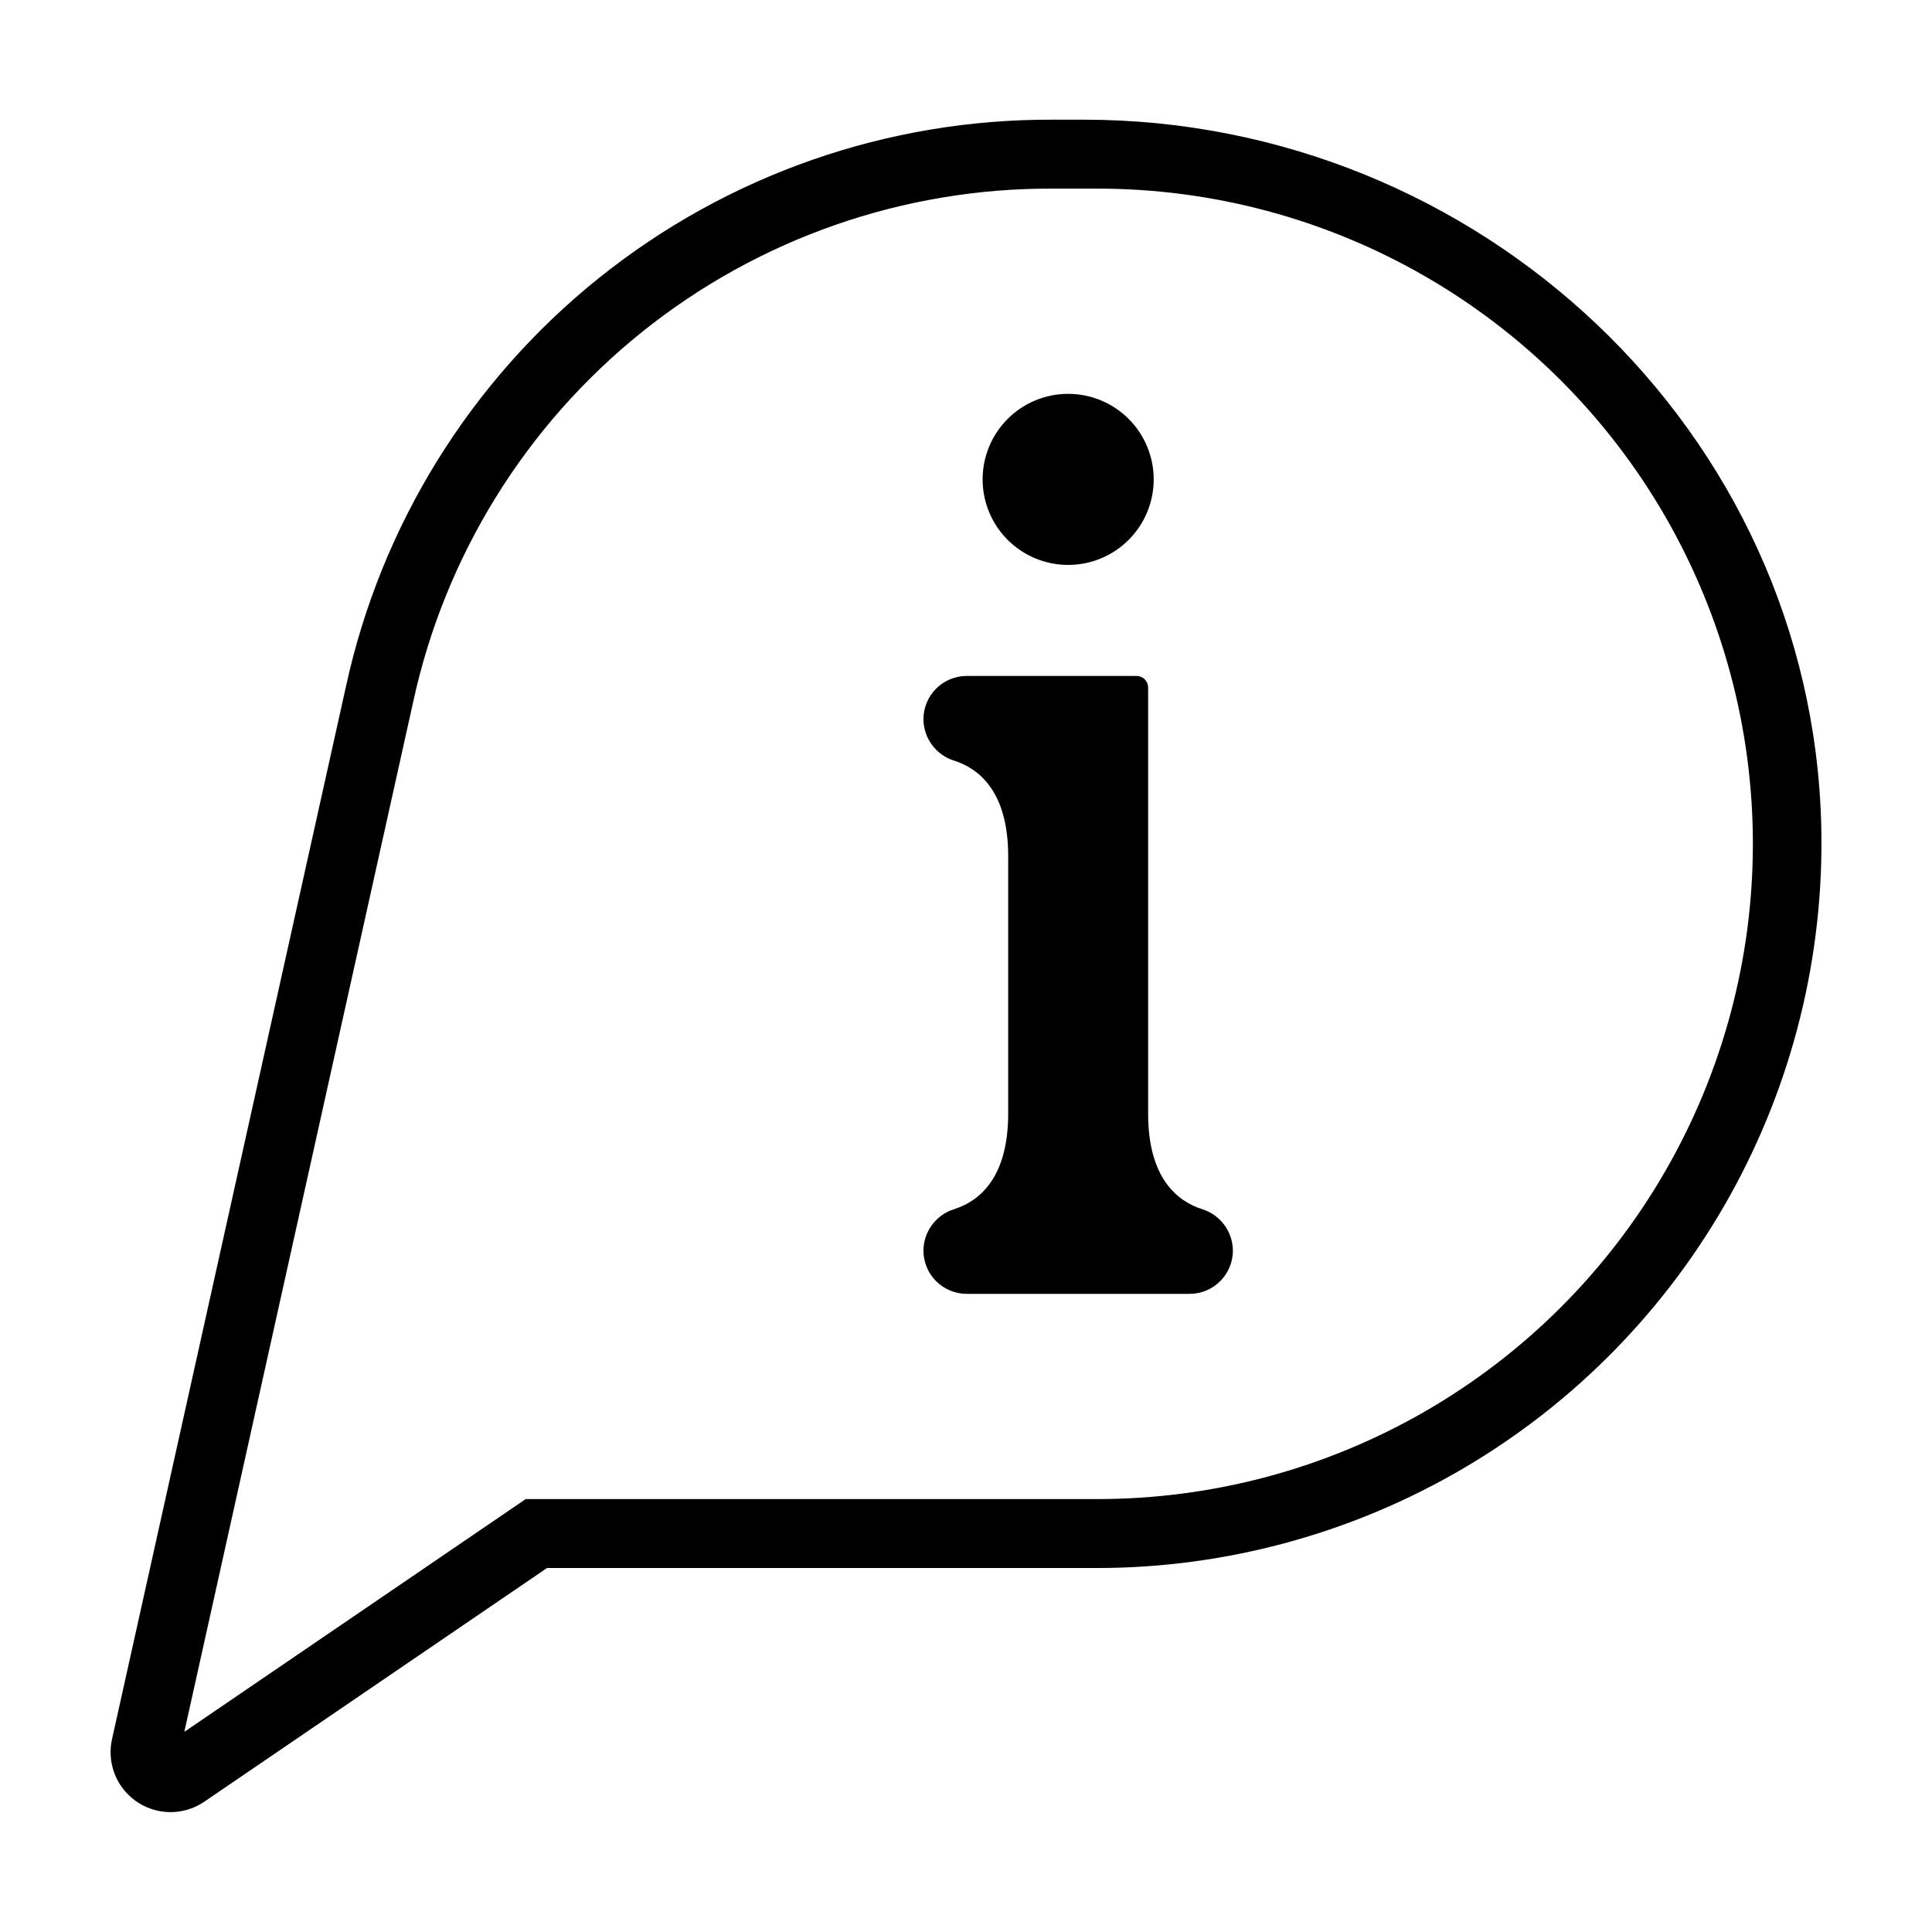 <?xml version="1.0" encoding="UTF-8"?>
<!-- Uploaded to: ICON Repo, www.iconrepo.com, Generator: ICON Repo Mixer Tools -->
<svg fill="#000000" width="800px" height="800px" version="1.1" viewBox="144 144 512 512" xmlns="http://www.w3.org/2000/svg">
 <path d="m431.2 175.72h-8.191c-43.719-0.211-86.184 14.602-120.29 41.957-34.102 27.355-57.773 65.598-67.051 108.32l-61.98 278.9c-0.926 4.172-0.137 8.539 2.195 12.117 2.332 3.578 6.004 6.066 10.195 6.906 4.188 0.84 8.535-0.047 12.066-2.453l90.816-61.922h145.84c34.199-0.035 67.77-9.203 97.242-26.551 29.473-17.348 53.781-42.25 70.414-72.133 16.633-29.883 24.988-63.664 24.199-97.855-2.477-104.77-90.66-187.29-195.46-187.29zm3.602 365.55h-151.48l-90.477 61.691 60.664-273c8.395-38.656 29.812-73.258 60.668-98.008 30.855-24.754 69.277-38.156 108.83-37.965h11.793c30.488-0.016 60.445 7.996 86.855 23.234 26.414 15.234 48.348 37.156 63.598 63.559s23.277 56.355 23.277 86.848c0 30.488-8.027 60.441-23.277 86.844-15.25 26.402-37.184 48.324-63.598 63.559-26.41 15.238-56.367 23.25-86.855 23.234zm-30.398-270.23c0-6.012 2.387-11.777 6.641-16.027 4.25-4.254 10.016-6.641 16.031-6.641 6.012 0 11.777 2.387 16.027 6.641 4.254 4.25 6.641 10.016 6.641 16.027 0 6.016-2.387 11.781-6.641 16.031-4.25 4.254-10.016 6.641-16.027 6.641-6.016 0-11.781-2.387-16.031-6.641-4.254-4.25-6.641-10.016-6.641-16.031zm66.324 204.37c0 6.34-5.141 11.477-11.477 11.477h-59.059c-3.043 0-5.961-1.211-8.113-3.363s-3.359-5.07-3.359-8.113c0.043-5.062 3.363-9.508 8.203-10.988 6.418-2.055 14.258-8.09 14.258-25.293v-68.238c0-17.203-7.844-23.234-14.258-25.293l0.004 0.004c-4.844-1.48-8.164-5.93-8.207-10.992 0-3.043 1.211-5.961 3.359-8.113 2.152-2.152 5.07-3.363 8.113-3.363h45.02c0.812 0 1.59 0.324 2.16 0.898 0.574 0.57 0.895 1.348 0.895 2.16v112.94c0 17.203 7.844 23.234 14.258 25.293 4.84 1.48 8.16 5.93 8.203 10.988z"/>
</svg>